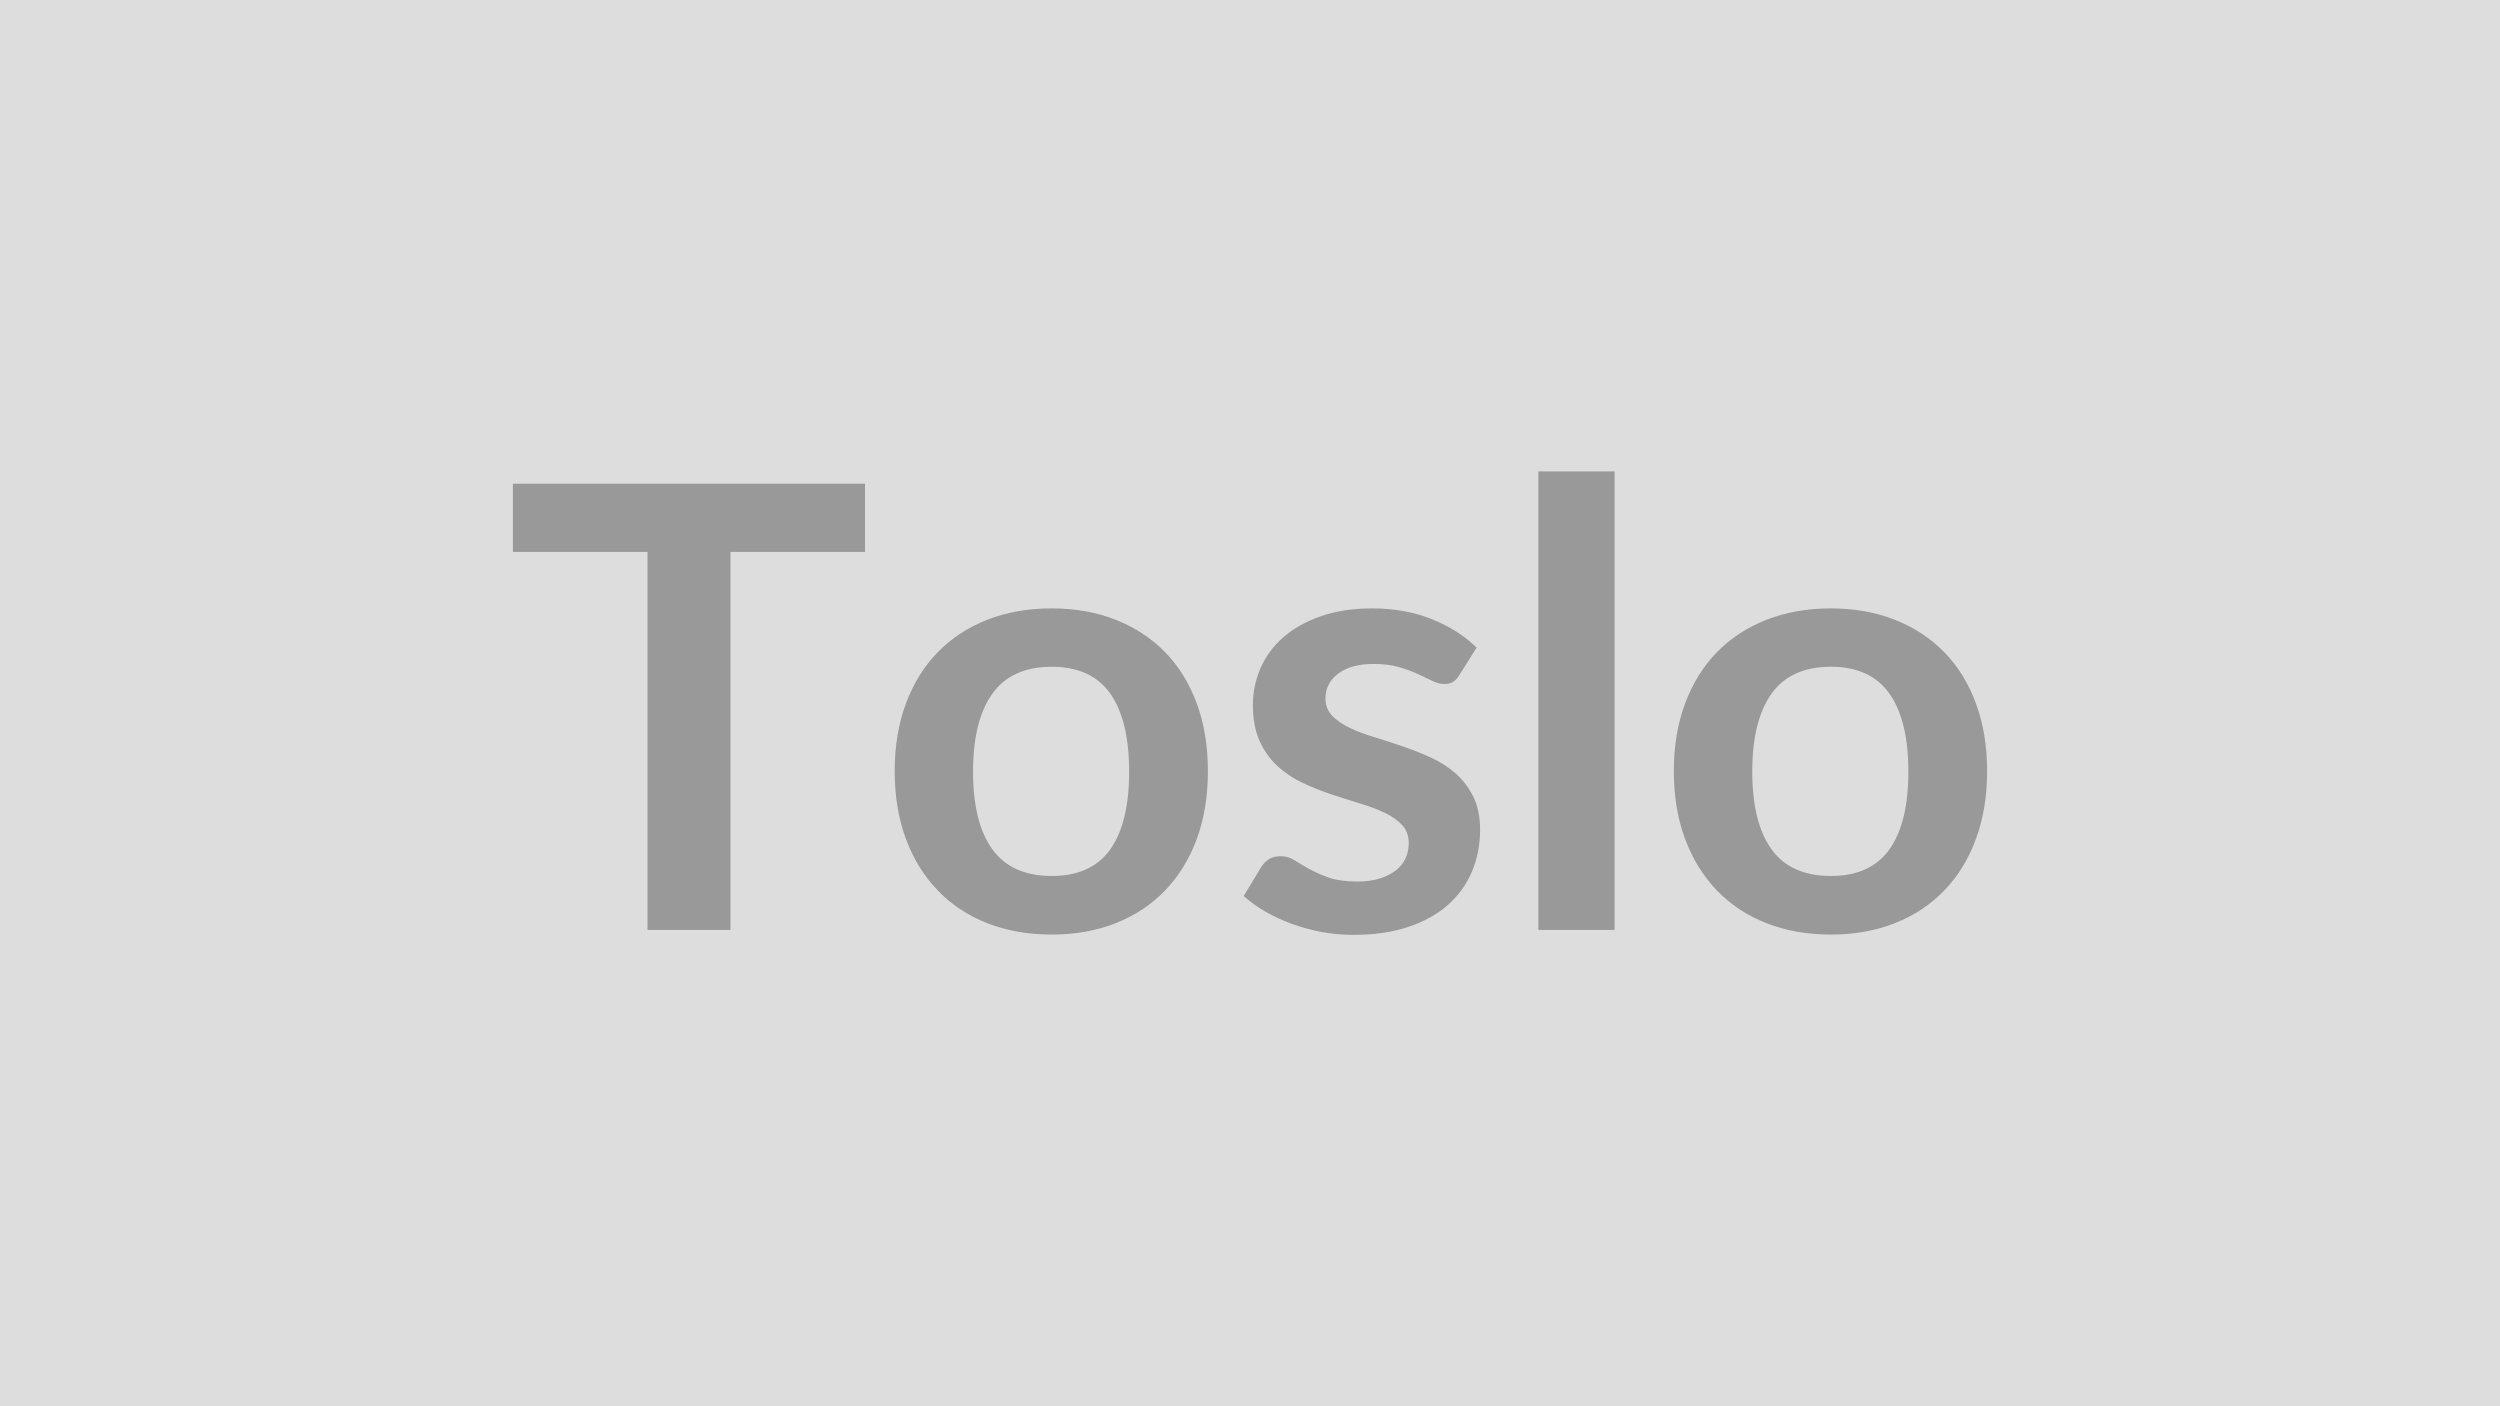 <svg xmlns="http://www.w3.org/2000/svg" width="320" height="180" viewBox="0 0 320 180"><rect width="100%" height="100%" fill="#DDDDDD"/><path fill="#999999" d="M110.72 61.915v8.73H93.5v48.39H82.88v-48.39H65.65v-8.73zm23.9 15.96q4.5 0 8.2 1.46 3.69 1.46 6.32 4.15 2.62 2.69 4.05 6.56 1.42 3.87 1.42 8.65 0 4.82-1.42 8.69-1.43 3.87-4.05 6.59-2.63 2.73-6.32 4.19-3.7 1.46-8.2 1.46-4.54 0-8.26-1.46-3.71-1.46-6.33-4.19-2.63-2.72-4.07-6.59t-1.44-8.69q0-4.78 1.44-8.65t4.07-6.56q2.62-2.69 6.33-4.15 3.72-1.46 8.26-1.46m0 34.25q5.06 0 7.49-3.4 2.42-3.4 2.42-9.95 0-6.56-2.42-10-2.43-3.43-7.49-3.43-5.13 0-7.6 3.45-2.47 3.46-2.47 9.98 0 6.51 2.47 9.93t7.6 3.42m54.39-29.23-2.21 3.51q-.39.63-.83.89-.43.26-1.11.26-.71 0-1.52-.4-.81-.39-1.87-.89-1.07-.49-2.43-.88-1.36-.4-3.22-.4-2.88 0-4.52 1.23-1.64 1.22-1.64 3.19 0 1.31.85 2.2t2.25 1.56 3.18 1.2q1.77.54 3.61 1.17t3.62 1.44q1.77.81 3.18 2.05 1.4 1.25 2.25 2.99.85 1.73.85 4.18 0 2.93-1.05 5.39-1.05 2.47-3.1 4.27t-5.08 2.8q-3.02 1.01-6.97 1.01-2.09 0-4.09-.37-1.99-.38-3.83-1.05-1.83-.67-3.4-1.58-1.56-.91-2.74-1.97l2.25-3.72q.44-.67 1.03-1.03.59-.35 1.5-.35t1.72.51q.81.52 1.87 1.11 1.07.59 2.51 1.11 1.44.51 3.66.51 1.73 0 2.98-.42 1.24-.41 2.05-1.08t1.19-1.56q.37-.89.37-1.84 0-1.42-.85-2.33t-2.25-1.58-3.2-1.2q-1.8-.54-3.67-1.17-1.88-.63-3.68-1.48-1.79-.85-3.19-2.15-1.41-1.31-2.26-3.2-.85-1.9-.85-4.59 0-2.48.99-4.74.99-2.25 2.91-3.93 1.91-1.67 4.77-2.68 2.87-1.01 6.62-1.01 4.19 0 7.62 1.38 3.44 1.39 5.73 3.64m7.9-22.56h9.76v58.7h-9.76zm37.45 17.54q4.5 0 8.19 1.46 3.7 1.46 6.32 4.15 2.63 2.69 4.05 6.56 1.43 3.87 1.43 8.65 0 4.82-1.43 8.69-1.42 3.87-4.05 6.59-2.62 2.73-6.32 4.19-3.69 1.46-8.19 1.46-4.54 0-8.26-1.46-3.71-1.46-6.34-4.19-2.62-2.72-4.07-6.59-1.44-3.87-1.44-8.69 0-4.78 1.44-8.65 1.45-3.87 4.07-6.56 2.63-2.69 6.34-4.15 3.72-1.46 8.26-1.46m0 34.25q5.05 0 7.48-3.4t2.43-9.95q0-6.56-2.43-10-2.43-3.43-7.48-3.43-5.14 0-7.61 3.45-2.46 3.46-2.46 9.98 0 6.51 2.46 9.93 2.47 3.42 7.61 3.42"/></svg>